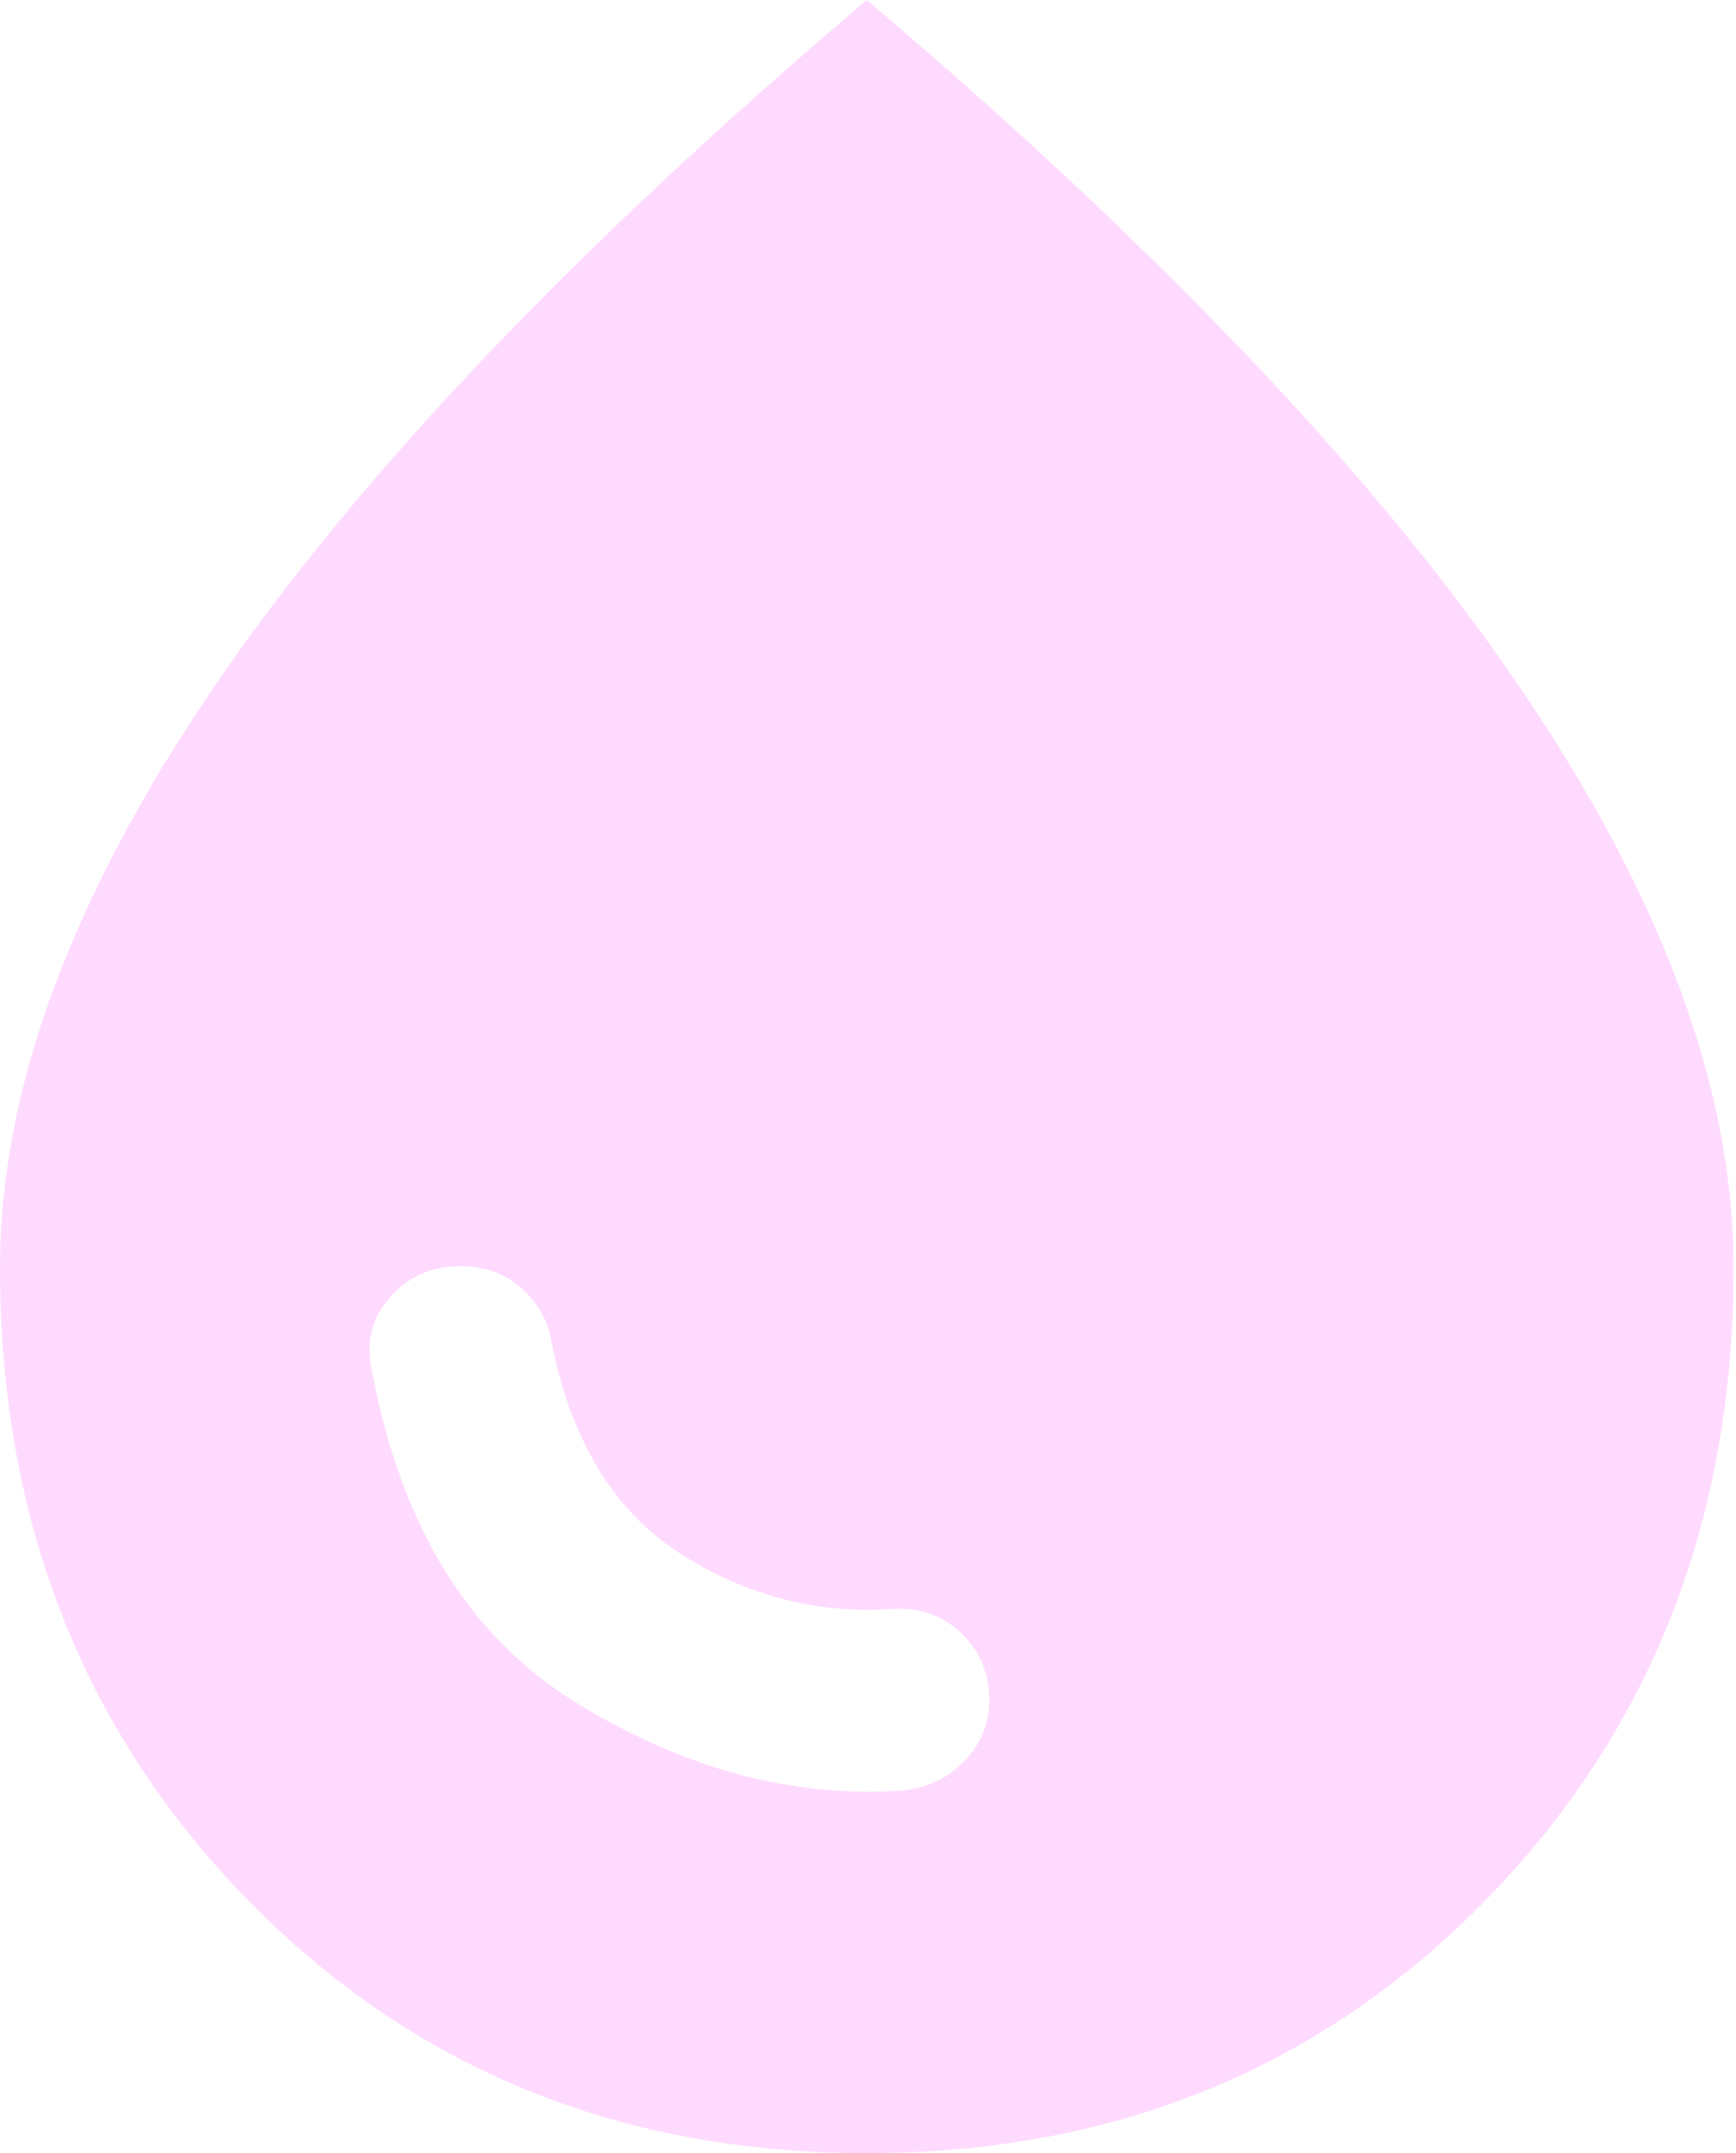 <svg width="484" height="600" viewBox="0 0 484 600" fill="none" xmlns="http://www.w3.org/2000/svg">
<path d="M250.714 499.027C257.753 498.553 263.695 495.902 268.539 491.073C273.379 486.24 275.799 480.444 275.799 473.687C275.799 466.251 273.194 460.05 267.983 455.084C262.769 450.118 256.3 447.872 248.577 448.346C227.49 449.767 207.767 444.569 189.411 432.75C171.054 420.936 159.161 401.296 153.733 373.83C152.783 368.082 150.021 363.149 145.447 359.03C140.869 354.908 135.162 352.846 128.328 352.846C120.339 352.846 113.804 355.737 108.722 361.518C103.645 367.295 101.952 374.036 103.643 381.741C111.717 425.135 130.648 456.006 160.437 474.355C190.225 492.699 220.318 500.923 250.714 499.027ZM241.667 600C172.572 600 115.02 576.455 69.012 529.365C23.004 482.276 0 423.55 0 353.187C0 303.657 19.953 249.644 59.857 191.148C99.767 132.656 160.37 68.941 241.667 0C322.963 68.941 383.566 132.656 423.476 191.148C463.381 249.644 483.333 303.657 483.333 353.187C483.333 423.55 460.329 482.276 414.321 529.365C368.313 576.455 310.762 600 241.667 600Z" fill="#FFDAFF"/>
</svg>
